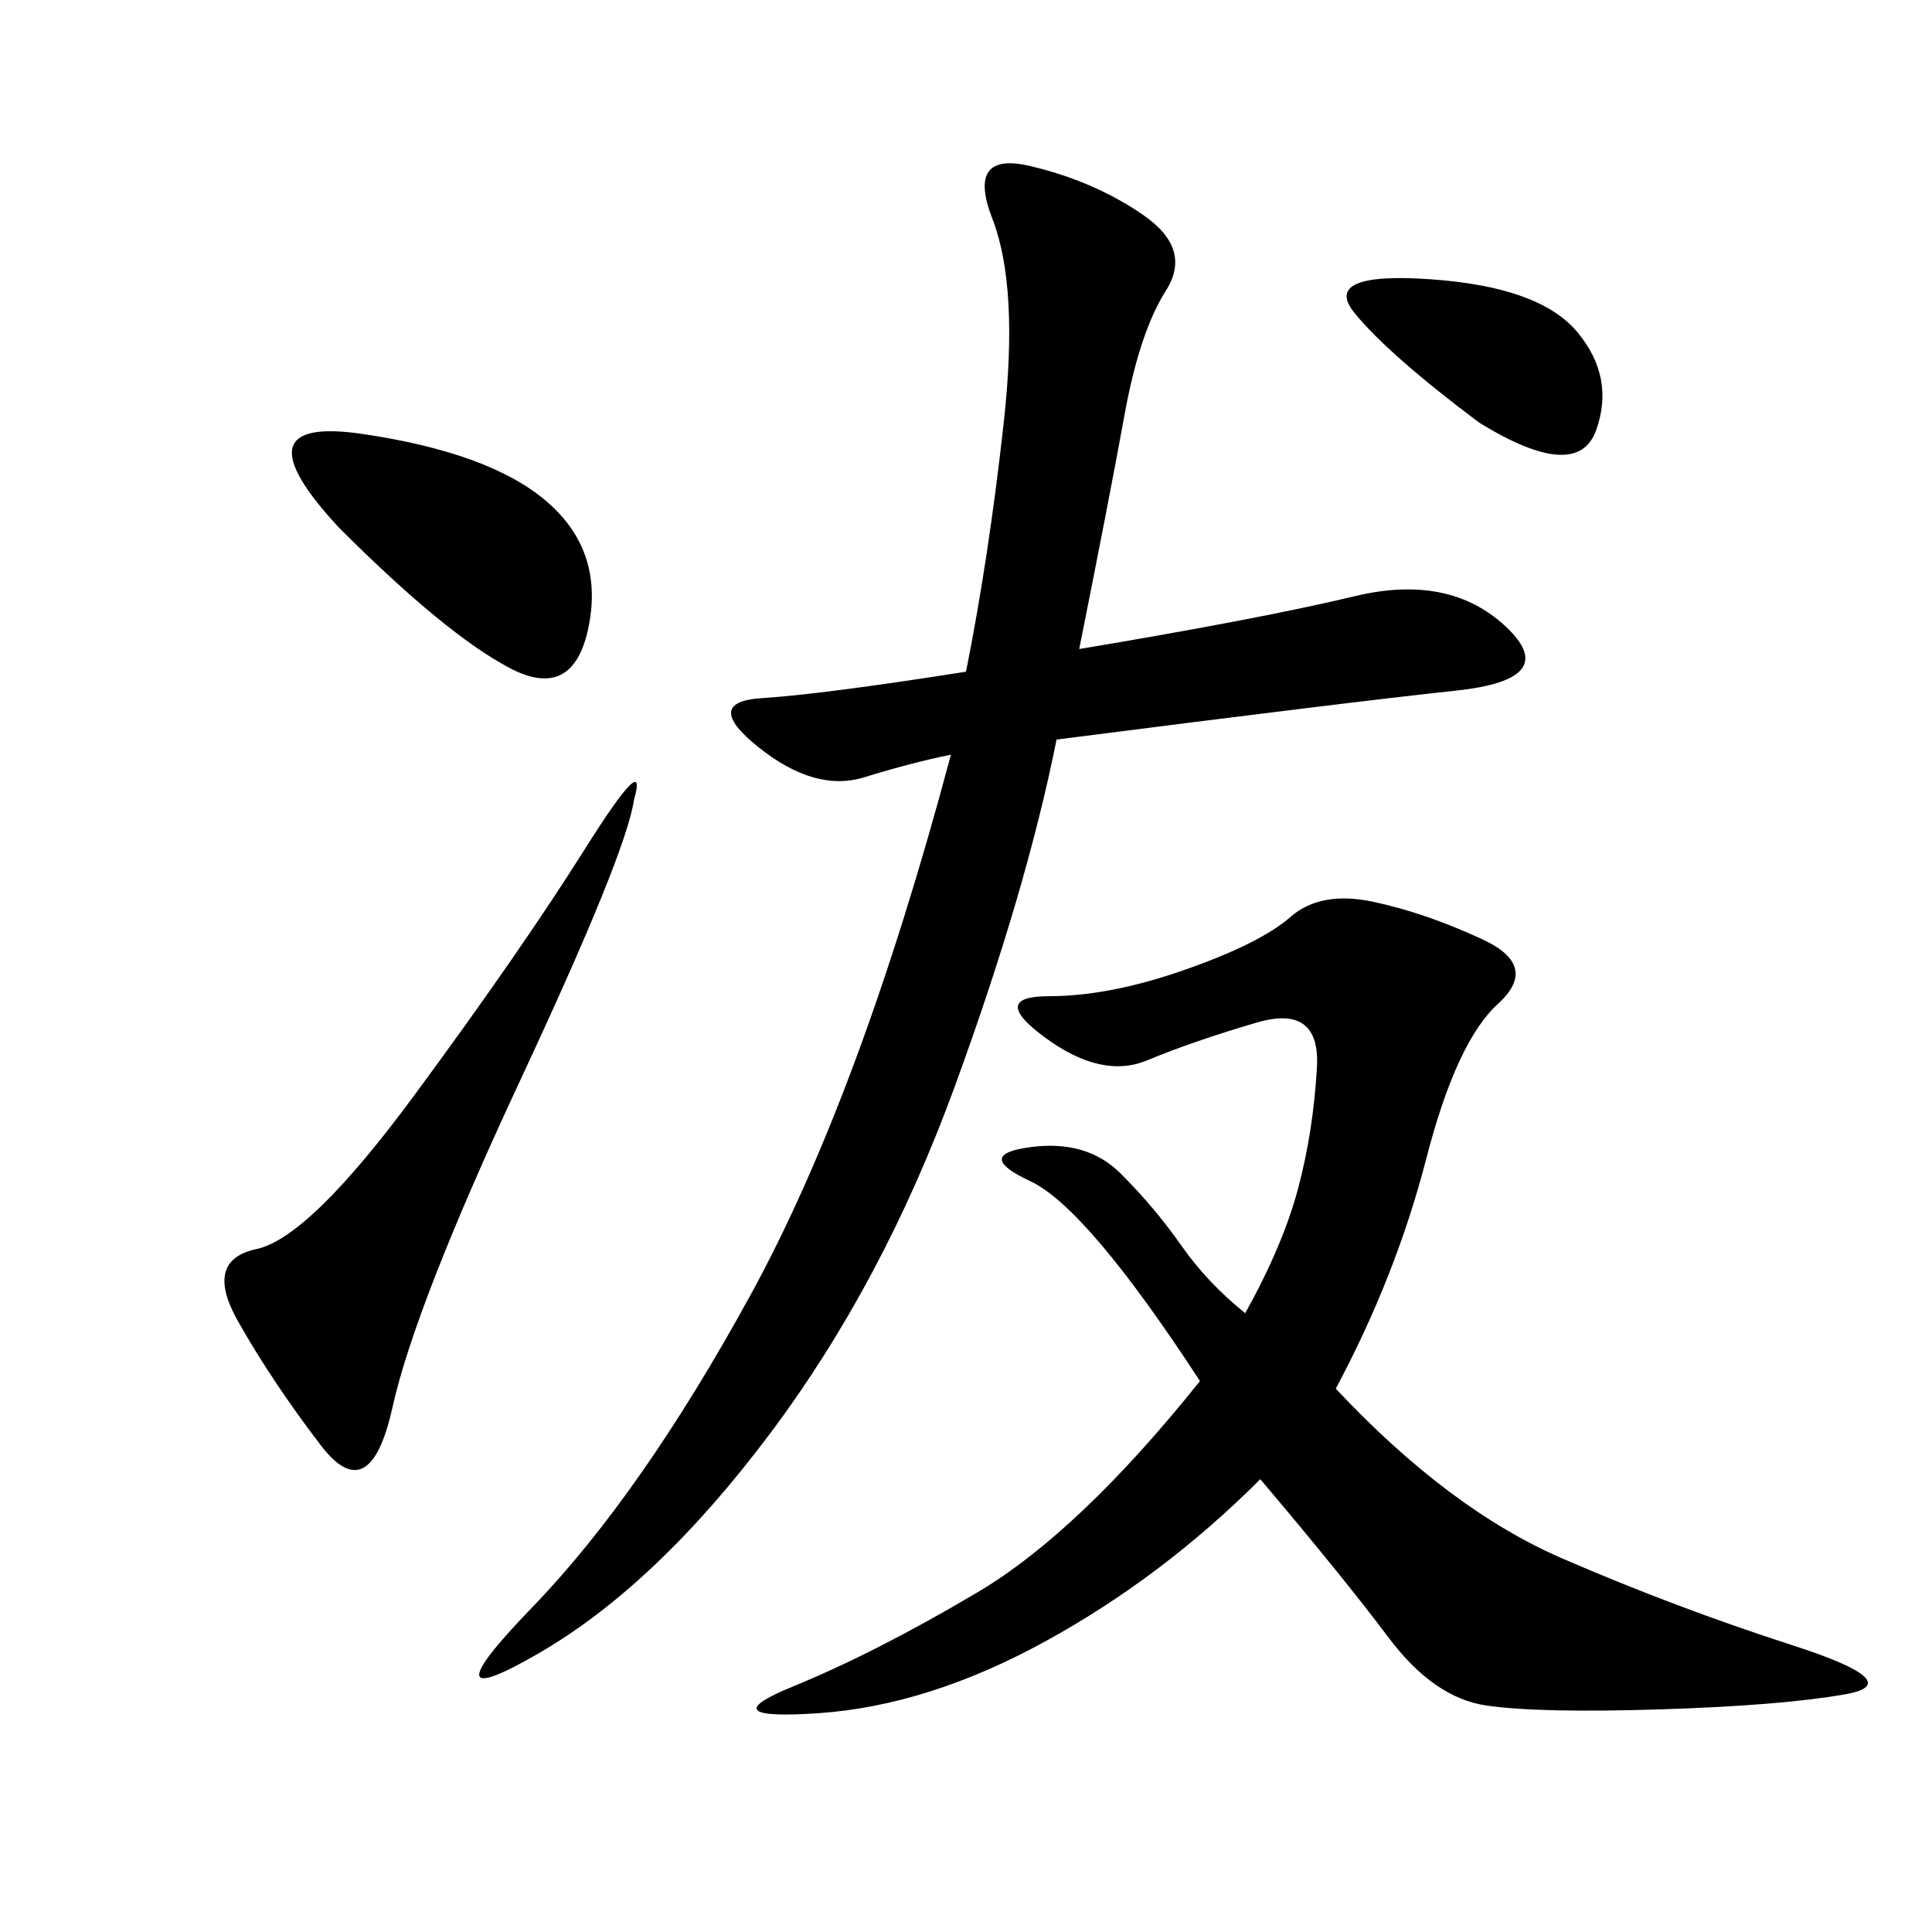 <svg xmlns="http://www.w3.org/2000/svg" xmlns:xlink="http://www.w3.org/1999/xlink" width="300" height="300"><path d="M207.42 215.63Q225 234.38 242.58 241.99Q260.16 249.61 278.32 255.47Q296.48 261.33 286.52 263.09Q276.56 264.84 257.81 265.43Q239.06 266.02 230.86 264.84Q222.66 263.67 215.63 254.30Q208.59 244.92 195.70 229.69L195.70 229.69Q180.47 244.92 162.30 254.88Q144.14 264.84 127.15 266.02Q110.16 267.19 123.05 261.91Q135.94 256.64 151.76 247.27Q167.58 237.89 186.33 214.45L186.33 214.45Q168.75 187.50 159.96 183.40Q151.17 179.30 159.96 178.13Q168.75 176.95 174.02 182.23Q179.30 187.50 183.40 193.36Q187.50 199.22 193.36 203.91L193.36 203.91Q199.22 193.36 201.56 184.57Q203.91 175.78 204.49 165.82Q205.08 155.86 195.12 158.79Q185.16 161.72 178.13 164.65Q171.09 167.58 162.30 161.13Q153.52 154.69 162.89 154.69L162.89 154.69Q172.27 154.69 183.98 150.59Q195.70 146.48 200.39 142.38Q205.08 138.28 213.28 140.04Q221.48 141.80 230.27 145.90Q239.06 150 232.62 155.86Q226.17 161.72 221.48 179.88Q216.80 198.05 207.42 215.63L207.42 215.63ZM167.58 100.78Q195.70 96.09 210.35 92.58Q225 89.06 233.79 97.27Q242.58 105.47 226.17 107.23Q209.77 108.98 164.06 114.84L164.06 114.84Q159.38 138.28 148.24 168.75Q137.11 199.22 119.53 222.66Q101.95 246.09 83.79 256.64Q65.63 267.19 82.62 249.61Q99.61 232.03 116.60 200.98Q133.59 169.92 147.66 117.19L147.66 117.19Q141.80 118.36 134.18 120.70Q126.56 123.05 117.77 116.02Q108.98 108.98 118.36 108.40Q127.73 107.81 150 104.30L150 104.30Q153.52 86.72 155.86 65.63Q158.20 44.53 154.10 33.98Q150 23.44 159.96 25.78Q169.92 28.13 177.54 33.40Q185.16 38.67 181.05 45.12Q176.95 51.56 174.61 64.45Q172.27 77.34 167.58 100.78L167.58 100.78ZM98.44 124.22Q97.27 132.42 80.86 167.58Q64.45 202.73 60.94 218.55Q57.42 234.38 49.80 224.41Q42.19 214.45 36.91 205.08Q31.64 195.70 39.84 193.95Q48.05 192.19 64.45 169.92Q80.86 147.66 90.82 131.84Q100.78 116.02 98.44 124.22L98.44 124.22ZM52.73 82.03Q36.33 64.45 56.25 67.38Q76.17 70.31 84.96 77.93Q93.75 85.55 91.41 97.27Q89.06 108.98 79.10 103.71Q69.14 98.44 52.73 82.03L52.73 82.03ZM229.69 65.63Q215.63 55.08 210.35 48.63Q205.08 42.19 222.07 43.36Q239.06 44.53 244.92 51.56Q250.78 58.59 247.85 66.80Q244.92 75 229.69 65.63L229.69 65.63Z"/></svg>